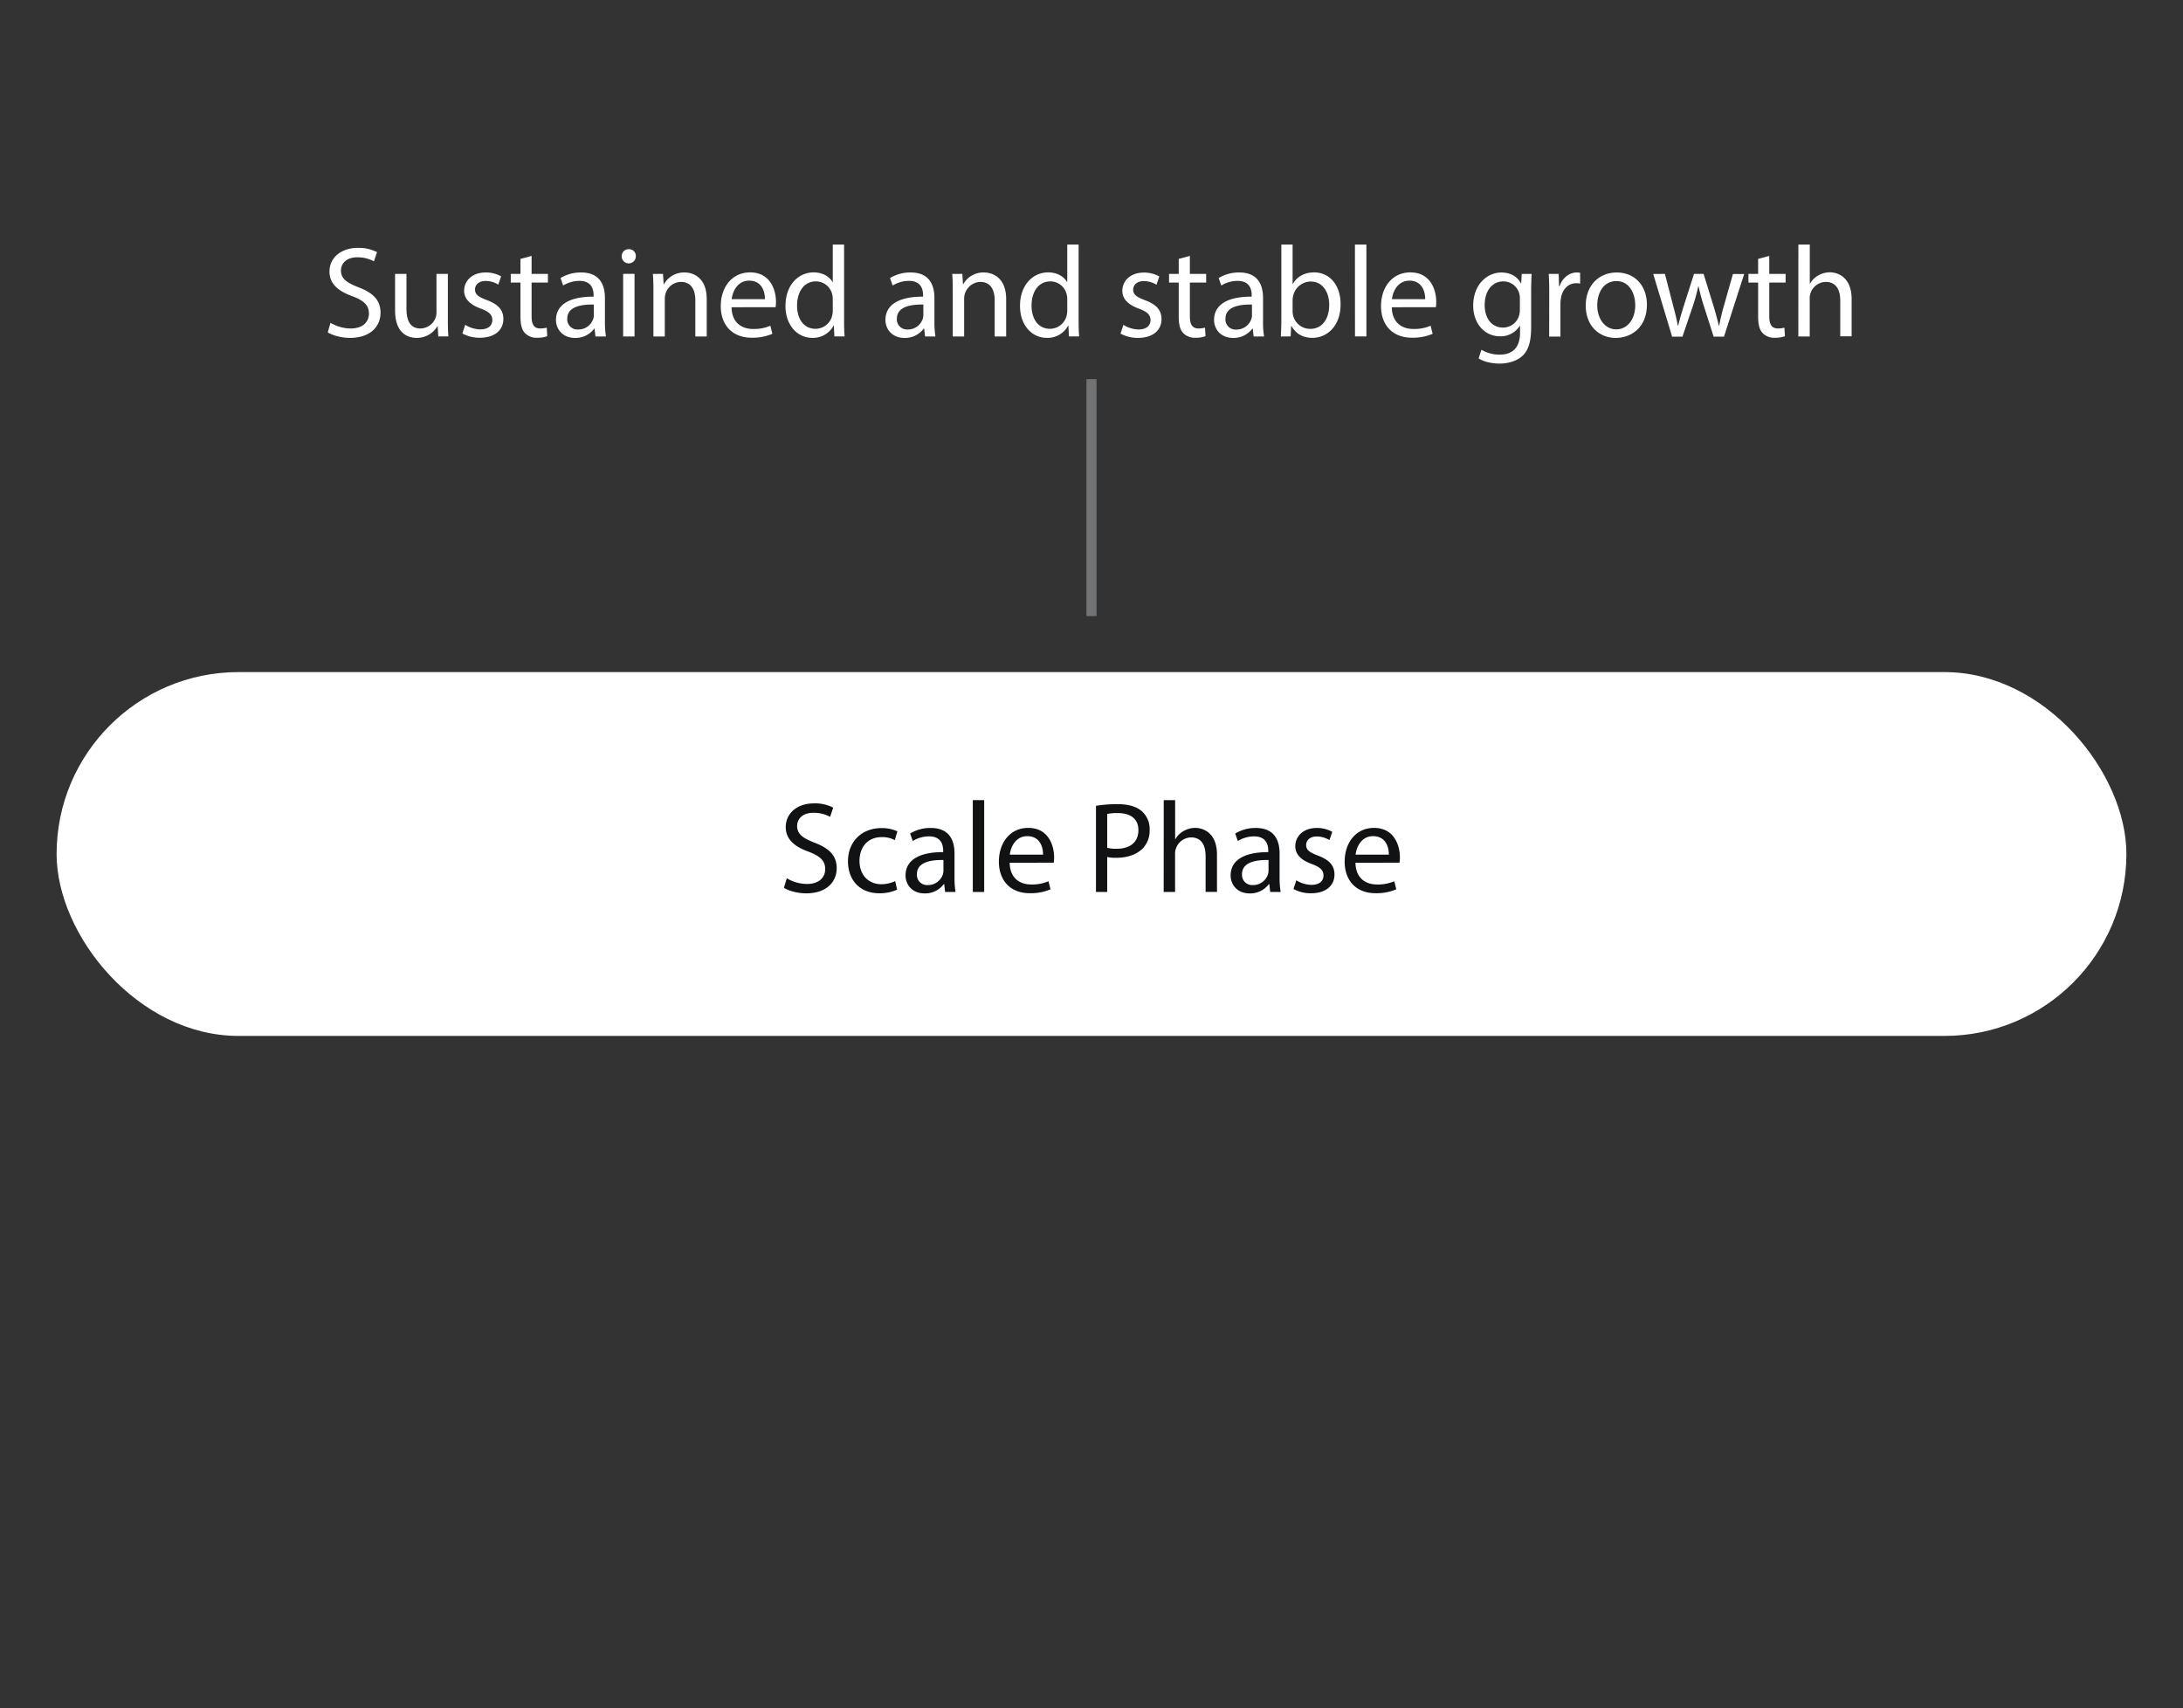 <svg xmlns="http://www.w3.org/2000/svg" viewBox="0 0 1080 845"><rect x="0" y="0" width="1080" height="845" fill="#333333" stroke="none"/><defs><style>.a{fill:#fff;}.b{fill:#111213;}.c{fill:none;stroke:#727374;stroke-miterlimit:10;stroke-width:5px;}</style></defs><rect class="a" x="28" y="332.5" width="1024" height="180" rx="90"/><path class="b" d="M389.25,434.5a19.69,19.69,0,0,0,10,2.82c5.7,0,9-3,9-7.36,0-4-2.31-6.34-8.13-8.58-7-2.49-11.39-6.14-11.39-12.22,0-6.72,5.57-11.71,13.95-11.71a19.57,19.57,0,0,1,9.53,2.11l-1.53,4.54a17.18,17.18,0,0,0-8.19-2c-5.89,0-8.13,3.51-8.13,6.46,0,4,2.62,6,8.57,8.32,7.3,2.81,11,6.33,11,12.67,0,6.65-4.93,12.41-15.1,12.41-4.16,0-8.7-1.21-11-2.75Z"/><path class="b" d="M443.84,440.13a20.73,20.73,0,0,1-8.9,1.79c-9.34,0-15.42-6.33-15.42-15.8s6.53-16.45,16.64-16.45a18.81,18.81,0,0,1,7.81,1.6l-1.28,4.35a13.07,13.07,0,0,0-6.53-1.47c-7.1,0-10.94,5.25-10.94,11.71,0,7.17,4.6,11.58,10.75,11.58a16.06,16.06,0,0,0,6.91-1.53Z"/><path class="b" d="M467.58,441.28l-.44-3.9h-.2a11.52,11.52,0,0,1-9.47,4.61c-6.27,0-9.47-4.42-9.47-8.9,0-7.48,6.66-11.58,18.62-11.52v-.64c0-2.56-.7-7.16-7-7.16a15.41,15.41,0,0,0-8.06,2.3l-1.28-3.71a19.17,19.17,0,0,1,10.18-2.75c9.47,0,11.77,6.46,11.77,12.67v11.58a44,44,0,0,0,.51,7.42Zm-.83-15.8c-6.14-.13-13.12,1-13.12,7a5,5,0,0,0,5.31,5.38,7.69,7.69,0,0,0,7.49-5.19,5.87,5.87,0,0,0,.32-1.79Z"/><path class="b" d="M481.28,395.85h5.63v45.43h-5.63Z"/><path class="b" d="M499.52,426.82c.13,7.62,5,10.75,10.62,10.75a20.32,20.32,0,0,0,8.58-1.6l1,4a25.05,25.05,0,0,1-10.3,1.92c-9.54,0-15.24-6.27-15.24-15.61s5.51-16.7,14.53-16.7c10.11,0,12.8,8.89,12.8,14.59a22,22,0,0,1-.19,2.62Zm16.51-4c.06-3.58-1.47-9.15-7.81-9.15-5.69,0-8.19,5.25-8.64,9.15Z"/><path class="b" d="M542.21,398.66a65.27,65.27,0,0,1,10.68-.83c5.51,0,9.54,1.28,12.1,3.59a11.57,11.57,0,0,1,3.77,9,12.71,12.71,0,0,1-3.32,9.21c-3,3.14-7.75,4.74-13.19,4.74a18.64,18.64,0,0,1-4.48-.39v17.28h-5.56Zm5.56,20.8a18.73,18.73,0,0,0,4.61.45c6.72,0,10.82-3.26,10.82-9.22,0-5.69-4-8.44-10.18-8.44a23.9,23.9,0,0,0-5.25.44Z"/><path class="b" d="M575.74,395.85h5.64v19.32h.12a10.51,10.51,0,0,1,4-4,11.61,11.61,0,0,1,5.76-1.6c4.16,0,10.82,2.56,10.82,13.24v18.43h-5.63V423.49c0-5-1.86-9.21-7.17-9.21a8.08,8.08,0,0,0-7.55,5.63,6.83,6.83,0,0,0-.38,2.69v18.68h-5.64Z"/><path class="b" d="M628.41,441.28l-.45-3.9h-.19A11.54,11.54,0,0,1,618.3,442c-6.27,0-9.47-4.42-9.47-8.9,0-7.48,6.66-11.58,18.62-11.52v-.64c0-2.56-.7-7.16-7-7.16a15.41,15.41,0,0,0-8.06,2.3l-1.28-3.71a19.17,19.17,0,0,1,10.18-2.75c9.47,0,11.77,6.46,11.77,12.67v11.58a44,44,0,0,0,.51,7.42Zm-.83-15.8c-6.14-.13-13.12,1-13.12,7a5,5,0,0,0,5.31,5.38,7.69,7.69,0,0,0,7.49-5.19,5.87,5.87,0,0,0,.32-1.79Z"/><path class="b" d="M641.34,435.52a14.77,14.77,0,0,0,7.43,2.24c4.09,0,6-2,6-4.6s-1.6-4.16-5.76-5.7c-5.57-2-8.19-5-8.19-8.77,0-5,4-9.08,10.69-9.08a15.37,15.37,0,0,1,7.61,1.92l-1.41,4.09a12,12,0,0,0-6.33-1.79c-3.33,0-5.18,1.92-5.18,4.22,0,2.56,1.85,3.72,5.88,5.25,5.38,2.05,8.13,4.74,8.13,9.34,0,5.44-4.22,9.28-11.58,9.28a17.71,17.71,0,0,1-8.71-2.11Z"/><path class="b" d="M670.59,426.82c.13,7.62,5,10.75,10.62,10.75a20.32,20.32,0,0,0,8.58-1.6l1,4a25.05,25.05,0,0,1-10.3,1.92c-9.54,0-15.24-6.27-15.24-15.61s5.51-16.7,14.53-16.7c10.11,0,12.8,8.89,12.8,14.59a22,22,0,0,1-.19,2.62Zm16.51-4c.06-3.58-1.47-9.15-7.81-9.15-5.69,0-8.19,5.25-8.64,9.15Z"/><path class="a" d="M163.52,159.69a19.73,19.73,0,0,0,10,2.82c5.69,0,9-3,9-7.36,0-4-2.3-6.34-8.13-8.58-7-2.5-11.39-6.14-11.39-12.22,0-6.72,5.57-11.71,14-11.71a19.59,19.59,0,0,1,9.54,2.11L185,129.29a17.09,17.09,0,0,0-8.19-2c-5.89,0-8.13,3.52-8.13,6.47,0,4,2.63,6,8.58,8.32,7.3,2.81,11,6.33,11,12.67,0,6.65-4.93,12.41-15.11,12.41-4.16,0-8.7-1.21-11-2.75Z"/><path class="a" d="M221.57,158c0,3.2.06,6,.26,8.44h-5l-.31-5.05h-.13a11.67,11.67,0,0,1-10.24,5.76c-4.87,0-10.69-2.69-10.69-13.57V135.5h5.63v17.15c0,5.89,1.79,9.86,6.91,9.86a8.16,8.16,0,0,0,7.43-5.12,8.29,8.29,0,0,0,.51-2.88v-19h5.63Z"/><path class="a" d="M230.15,160.71a14.73,14.73,0,0,0,7.42,2.24c4.1,0,6-2,6-4.6s-1.6-4.16-5.76-5.7c-5.57-2-8.19-5.06-8.19-8.77,0-5,4-9.08,10.68-9.08a15.41,15.41,0,0,1,7.62,1.92l-1.41,4.09A12,12,0,0,0,240.2,139c-3.33,0-5.19,1.92-5.19,4.22,0,2.56,1.86,3.71,5.89,5.25,5.38,2,8.13,4.74,8.13,9.34,0,5.44-4.23,9.28-11.59,9.28a17.67,17.67,0,0,1-8.7-2.11Z"/><path class="a" d="M263,126.6v8.9h8.07v4.29H263v16.7c0,3.84,1.09,6,4.23,6a12.51,12.51,0,0,0,3.26-.39l.26,4.23a14,14,0,0,1-5,.76,7.81,7.81,0,0,1-6.08-2.36c-1.6-1.67-2.18-4.42-2.18-8.07V139.79h-4.8V135.5h4.8v-7.42Z"/><path class="a" d="M294.59,166.47l-.44-3.9H294a11.52,11.52,0,0,1-9.47,4.61c-6.27,0-9.47-4.42-9.47-8.9,0-7.49,6.66-11.58,18.62-11.52v-.64c0-2.56-.7-7.16-7-7.16a15.44,15.44,0,0,0-8.07,2.3l-1.28-3.71a19.17,19.17,0,0,1,10.18-2.75c9.47,0,11.77,6.46,11.77,12.67v11.58a44,44,0,0,0,.51,7.42Zm-.83-15.8c-6.14-.13-13.12,1-13.12,7A5,5,0,0,0,286,163a7.69,7.69,0,0,0,7.48-5.19,5.87,5.87,0,0,0,.32-1.79Z"/><path class="a" d="M314.56,126.8a3.49,3.49,0,0,1-7,0,3.43,3.43,0,0,1,3.52-3.52A3.34,3.34,0,0,1,314.56,126.8Zm-6.27,39.67v-31h5.63v31Z"/><path class="a" d="M323.27,143.88c0-3.2-.07-5.82-.26-8.38h5l.32,5.12h.13a11.4,11.4,0,0,1,10.24-5.82c4.29,0,10.94,2.56,10.94,13.18v18.49H344V148.62c0-5-1.85-9.15-7.17-9.15a8,8,0,0,0-7.55,5.76,8.23,8.23,0,0,0-.38,2.62v18.62h-5.63Z"/><path class="a" d="M361.92,152c.13,7.62,5,10.75,10.63,10.75a20.27,20.27,0,0,0,8.57-1.6l1,4a25,25,0,0,1-10.3,1.92c-9.54,0-15.23-6.27-15.23-15.61s5.5-16.7,14.52-16.7c10.11,0,12.8,8.89,12.8,14.59a22.19,22.19,0,0,1-.19,2.62Zm16.51-4c.07-3.59-1.47-9.15-7.8-9.15-5.7,0-8.2,5.24-8.64,9.15Z"/><path class="a" d="M417.6,121v37.43c0,2.76.06,5.89.26,8H412.8l-.26-5.37h-.12a11.48,11.48,0,0,1-10.56,6.08c-7.49,0-13.25-6.34-13.25-15.75-.06-10.3,6.34-16.63,13.89-16.63,4.73,0,7.93,2.24,9.34,4.73H412V121ZM412,148.11a10,10,0,0,0-.26-2.37,8.27,8.27,0,0,0-8.13-6.53c-5.82,0-9.27,5.12-9.27,12,0,6.27,3.07,11.45,9.15,11.45a8.46,8.46,0,0,0,8.25-6.72,9.79,9.79,0,0,0,.26-2.43Z"/><path class="a" d="M457.66,166.47l-.44-3.9H457a11.52,11.52,0,0,1-9.47,4.61c-6.27,0-9.47-4.42-9.47-8.9,0-7.49,6.66-11.58,18.62-11.52v-.64c0-2.56-.7-7.16-7-7.16a15.41,15.41,0,0,0-8.06,2.3l-1.28-3.71a19.17,19.17,0,0,1,10.18-2.75c9.47,0,11.77,6.46,11.77,12.67v11.58a44,44,0,0,0,.51,7.42Zm-.83-15.8c-6.14-.13-13.12,1-13.12,7A5,5,0,0,0,449,163a7.69,7.69,0,0,0,7.49-5.19,5.87,5.87,0,0,0,.32-1.79Z"/><path class="a" d="M471.36,143.88c0-3.2-.06-5.82-.26-8.38h5l.32,5.12h.12a11.4,11.4,0,0,1,10.24-5.82c4.29,0,11,2.56,11,13.18v18.49H492.1V148.62c0-5-1.86-9.15-7.17-9.15a8.28,8.28,0,0,0-7.94,8.38v18.62h-5.63Z"/><path class="a" d="M533.63,121v37.43c0,2.76.06,5.89.26,8h-5.06l-.26-5.37h-.12a11.48,11.48,0,0,1-10.56,6.08c-7.49,0-13.25-6.34-13.25-15.75-.06-10.3,6.34-16.63,13.89-16.63,4.73,0,7.93,2.24,9.34,4.73H528V121ZM528,148.11a10,10,0,0,0-.26-2.37,8.27,8.27,0,0,0-8.12-6.53c-5.83,0-9.28,5.12-9.28,12,0,6.27,3.07,11.45,9.15,11.45a8.46,8.46,0,0,0,8.25-6.72,9.79,9.79,0,0,0,.26-2.43Z"/><path class="a" d="M555.78,160.71A14.7,14.7,0,0,0,563.2,163c4.09,0,6-2,6-4.6s-1.6-4.16-5.75-5.7c-5.57-2-8.2-5.06-8.2-8.77,0-5,4-9.08,10.69-9.08a15.41,15.41,0,0,1,7.62,1.92l-1.41,4.09a12.07,12.07,0,0,0-6.34-1.79c-3.32,0-5.18,1.92-5.18,4.22,0,2.56,1.86,3.71,5.89,5.25,5.37,2,8.12,4.74,8.12,9.34,0,5.44-4.22,9.28-11.58,9.28a17.64,17.64,0,0,1-8.7-2.11Z"/><path class="a" d="M588.67,126.6v8.9h8.06v4.29h-8.06v16.7c0,3.84,1.09,6,4.22,6a12.6,12.6,0,0,0,3.27-.39l.25,4.23a13.93,13.93,0,0,1-5,.76,7.84,7.84,0,0,1-6.08-2.36c-1.6-1.67-2.17-4.42-2.17-8.07V139.79h-4.8V135.5h4.8v-7.42Z"/><path class="a" d="M620.22,166.47l-.45-3.9h-.19a11.54,11.54,0,0,1-9.47,4.61c-6.27,0-9.47-4.42-9.47-8.9,0-7.49,6.65-11.58,18.62-11.52v-.64c0-2.56-.7-7.16-7-7.16a15.38,15.38,0,0,0-8.06,2.3l-1.28-3.71a19.16,19.16,0,0,1,10.17-2.75c9.48,0,11.78,6.46,11.78,12.67v11.58a44,44,0,0,0,.51,7.42Zm-.83-15.8c-6.14-.13-13.12,1-13.12,7a5,5,0,0,0,5.31,5.38,7.71,7.71,0,0,0,7.49-5.19,5.87,5.87,0,0,0,.32-1.79Z"/><path class="a" d="M633.66,166.47c.13-2.11.26-5.24.26-8V121h5.57v19.45h.12c2-3.45,5.57-5.69,10.56-5.69,7.68,0,13.12,6.39,13.06,15.8,0,11.07-7,16.58-13.89,16.58-4.48,0-8.06-1.73-10.37-5.83h-.19l-.25,5.12Zm5.83-12.41a10.45,10.45,0,0,0,.25,2.05,8.69,8.69,0,0,0,8.45,6.59c5.89,0,9.41-4.8,9.41-11.91,0-6.2-3.2-11.52-9.22-11.52a9,9,0,0,0-8.57,6.92,10.89,10.89,0,0,0-.32,2.3Z"/><path class="a" d="M670.33,121H676v45.43h-5.64Z"/><path class="a" d="M688.57,152c.13,7.62,5,10.75,10.63,10.75a20.27,20.27,0,0,0,8.57-1.6l1,4a25,25,0,0,1-10.3,1.92c-9.54,0-15.23-6.27-15.23-15.61s5.5-16.7,14.52-16.7c10.12,0,12.8,8.89,12.8,14.59a20.2,20.2,0,0,1-.19,2.62Zm16.51-4c.07-3.59-1.47-9.15-7.8-9.15-5.7,0-8.2,5.24-8.64,9.15Z"/><path class="a" d="M757.75,135.5c-.12,2.24-.25,4.73-.25,8.51v18c0,7.11-1.41,11.46-4.42,14.15s-7.36,3.71-11.26,3.71c-3.71,0-7.81-.9-10.3-2.56l1.4-4.29a17.48,17.48,0,0,0,9.09,2.43c5.76,0,10-3,10-10.81v-3.46h-.13a11.07,11.07,0,0,1-9.86,5.19c-7.68,0-13.18-6.53-13.18-15.11,0-10.49,6.85-16.44,13.95-16.44,5.38,0,8.32,2.81,9.66,5.37h.13l.26-4.67Zm-5.82,12.22a7.92,7.92,0,0,0-.32-2.56,8.12,8.12,0,0,0-7.87-5.95c-5.38,0-9.22,4.54-9.22,11.71,0,6.08,3.08,11.14,9.15,11.14a8.23,8.23,0,0,0,7.81-5.76,9.81,9.81,0,0,0,.45-3Z"/><path class="a" d="M766.46,145.16c0-3.64-.06-6.78-.26-9.66h4.93l.19,6.08h.26c1.41-4.16,4.8-6.78,8.57-6.78a6,6,0,0,1,1.6.19v5.31a8.31,8.31,0,0,0-1.92-.19c-4,0-6.78,3-7.55,7.23A16.77,16.77,0,0,0,772,150v16.51h-5.57Z"/><path class="a" d="M814.78,150.73c0,11.46-7.94,16.45-15.43,16.45-8.38,0-14.84-6.15-14.84-15.94,0-10.36,6.78-16.44,15.36-16.44C808.76,134.8,814.78,141.26,814.78,150.73Zm-24.58.32c0,6.78,3.91,11.9,9.41,11.9s9.41-5,9.41-12c0-5.25-2.63-11.9-9.28-11.9S790.2,145.16,790.2,151.05Z"/><path class="a" d="M823.68,135.5l4.09,15.74c.9,3.46,1.73,6.66,2.31,9.86h.19c.7-3.14,1.73-6.47,2.75-9.79l5.06-15.81h4.73l4.8,15.49c1.15,3.71,2,7,2.75,10.11h.19a96,96,0,0,1,2.37-10l4.42-15.55h5.57l-10,31H847.8l-4.73-14.78a101.28,101.28,0,0,1-2.75-10.17h-.13a91.11,91.11,0,0,1-2.82,10.23l-5,14.72h-5.12l-9.34-31Z"/><path class="a" d="M875.32,126.6v8.9h8.07v4.29h-8.07v16.7c0,3.84,1.09,6,4.23,6a12.51,12.51,0,0,0,3.26-.39l.26,4.23a14,14,0,0,1-5,.76,7.81,7.81,0,0,1-6.08-2.36c-1.6-1.67-2.18-4.42-2.18-8.07V139.79H865V135.5h4.8v-7.42Z"/><path class="a" d="M889.72,121h5.64v19.32h.12a10.51,10.51,0,0,1,4-4,11.61,11.61,0,0,1,5.76-1.6c4.16,0,10.82,2.56,10.82,13.24v18.43h-5.63V148.68c0-5-1.86-9.21-7.17-9.21a8.08,8.08,0,0,0-7.55,5.63,6.83,6.83,0,0,0-.38,2.69v18.68h-5.64Z"/><line class="c" x1="540" y1="304.79" x2="540" y2="187.55"/></svg>